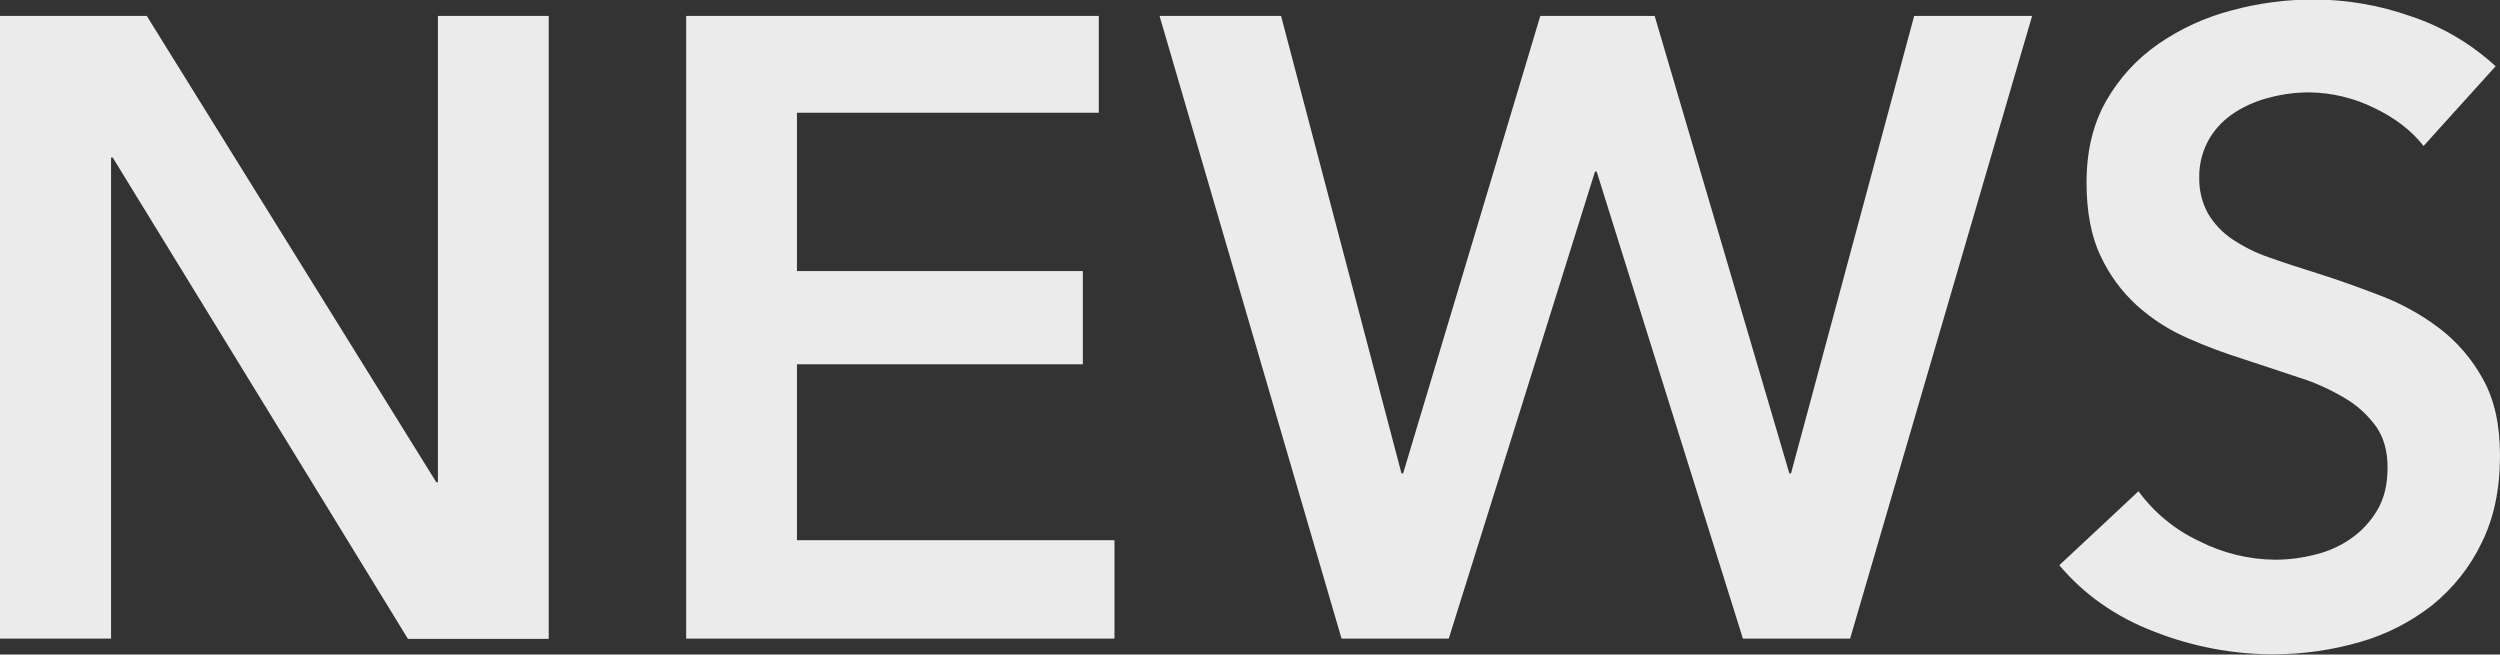 <?xml version="1.0" encoding="utf-8"?>
<!-- Generator: Adobe Illustrator 27.5.0, SVG Export Plug-In . SVG Version: 6.00 Build 0)  -->
<svg version="1.1" id="レイヤー_1" xmlns="http://www.w3.org/2000/svg" xmlns:xlink="http://www.w3.org/1999/xlink" x="0px"
	 y="0px" viewBox="0 0 909.4 238.1" style="enable-background:new 0 0 909.4 238.1;" xml:space="preserve">
<rect x="0" y="0" width="909.4" height="238.1" fill="#333333" stroke="none"/>
<style type="text/css">
	.st0{fill:#EBEBEB;}
</style>
<g transform="matrix(1, 0, 0, 1, 0, 0)">
	<path id="top__news__title--pc-2" class="st0" d="M0,5.8h53.4l105.3,169.6h0.6V5.8h40.3v226.6h-51.2L41,57.3h-0.6v175H0V5.8z
		 M249.6,5.8h150.1V41H289.9v57.6h104v33.9h-104v64h115.5v35.8H249.6V5.8z M421.8,5.8h44.2l43.8,166.4h0.6L560.3,5.8h41.6l49,166.4
		h0.6L696.3,5.8h42.9L673,232.3h-39L580.8,62.4h-0.6L527,232.3h-39L421.8,5.8z M881.6,53.1c-4.3-5.5-10.3-10.2-18.1-13.9
		c-7.3-3.6-15.4-5.5-23.5-5.6c-4.7,0-9.5,0.6-14.1,1.8c-4.5,1.1-8.9,2.9-12.8,5.4c-3.8,2.4-7.1,5.7-9.4,9.6
		c-2.5,4.3-3.8,9.2-3.7,14.2c-0.1,4.6,1,9.1,3.2,13.1c2.2,3.7,5.2,6.9,8.8,9.3c4.2,2.8,8.8,5.1,13.6,6.7c5.3,1.9,11.2,3.8,17.6,5.8
		c7.3,2.3,14.8,5,22.6,8c7.7,2.9,14.9,6.9,21.4,11.8c6.6,5,12,11.3,16,18.6c4.2,7.5,6.2,16.7,6.2,27.8c0,12.2-2.2,22.8-6.7,31.8
		c-4.2,8.8-10.4,16.5-17.9,22.6c-7.8,6.1-16.7,10.7-26.2,13.4c-10.3,3-21,4.5-31.7,4.5c-14.8,0-29.4-2.8-43.2-8.2
		c-14.1-5.4-25.6-13.5-34.6-24.2l28.8-26.9c5.8,7.9,13.4,14.1,22.2,18.2c8.5,4.3,17.8,6.6,27.4,6.7c4.9,0,9.7-0.6,14.4-1.8
		c4.8-1.1,9.3-3.1,13.3-5.9c3.9-2.7,7.2-6.3,9.6-10.4c2.5-4.2,3.7-9.3,3.7-15.5c0-6-1.4-10.9-4.2-14.9c-3-4.1-6.8-7.6-11.2-10.2
		c-5.2-3.1-10.8-5.7-16.6-7.5l-20.2-6.7c-7-2.2-13.8-4.7-20.5-7.7c-6.7-2.9-12.9-6.9-18.4-11.8c-5.6-5.1-10.1-11.2-13.3-18.1
		c-3.4-7.1-5.1-16.1-5.1-26.7c0-11.5,2.4-21.4,7.2-29.8c4.7-8.2,11.1-15.2,18.9-20.6c8.1-5.6,17.1-9.7,26.6-12.2
		c9.9-2.7,20-4,30.2-4c11.9,0.1,23.8,2.1,35,6.1c11.5,3.8,22,10,30.9,18.2L881.6,53.1z"/>
</g>
</svg>
